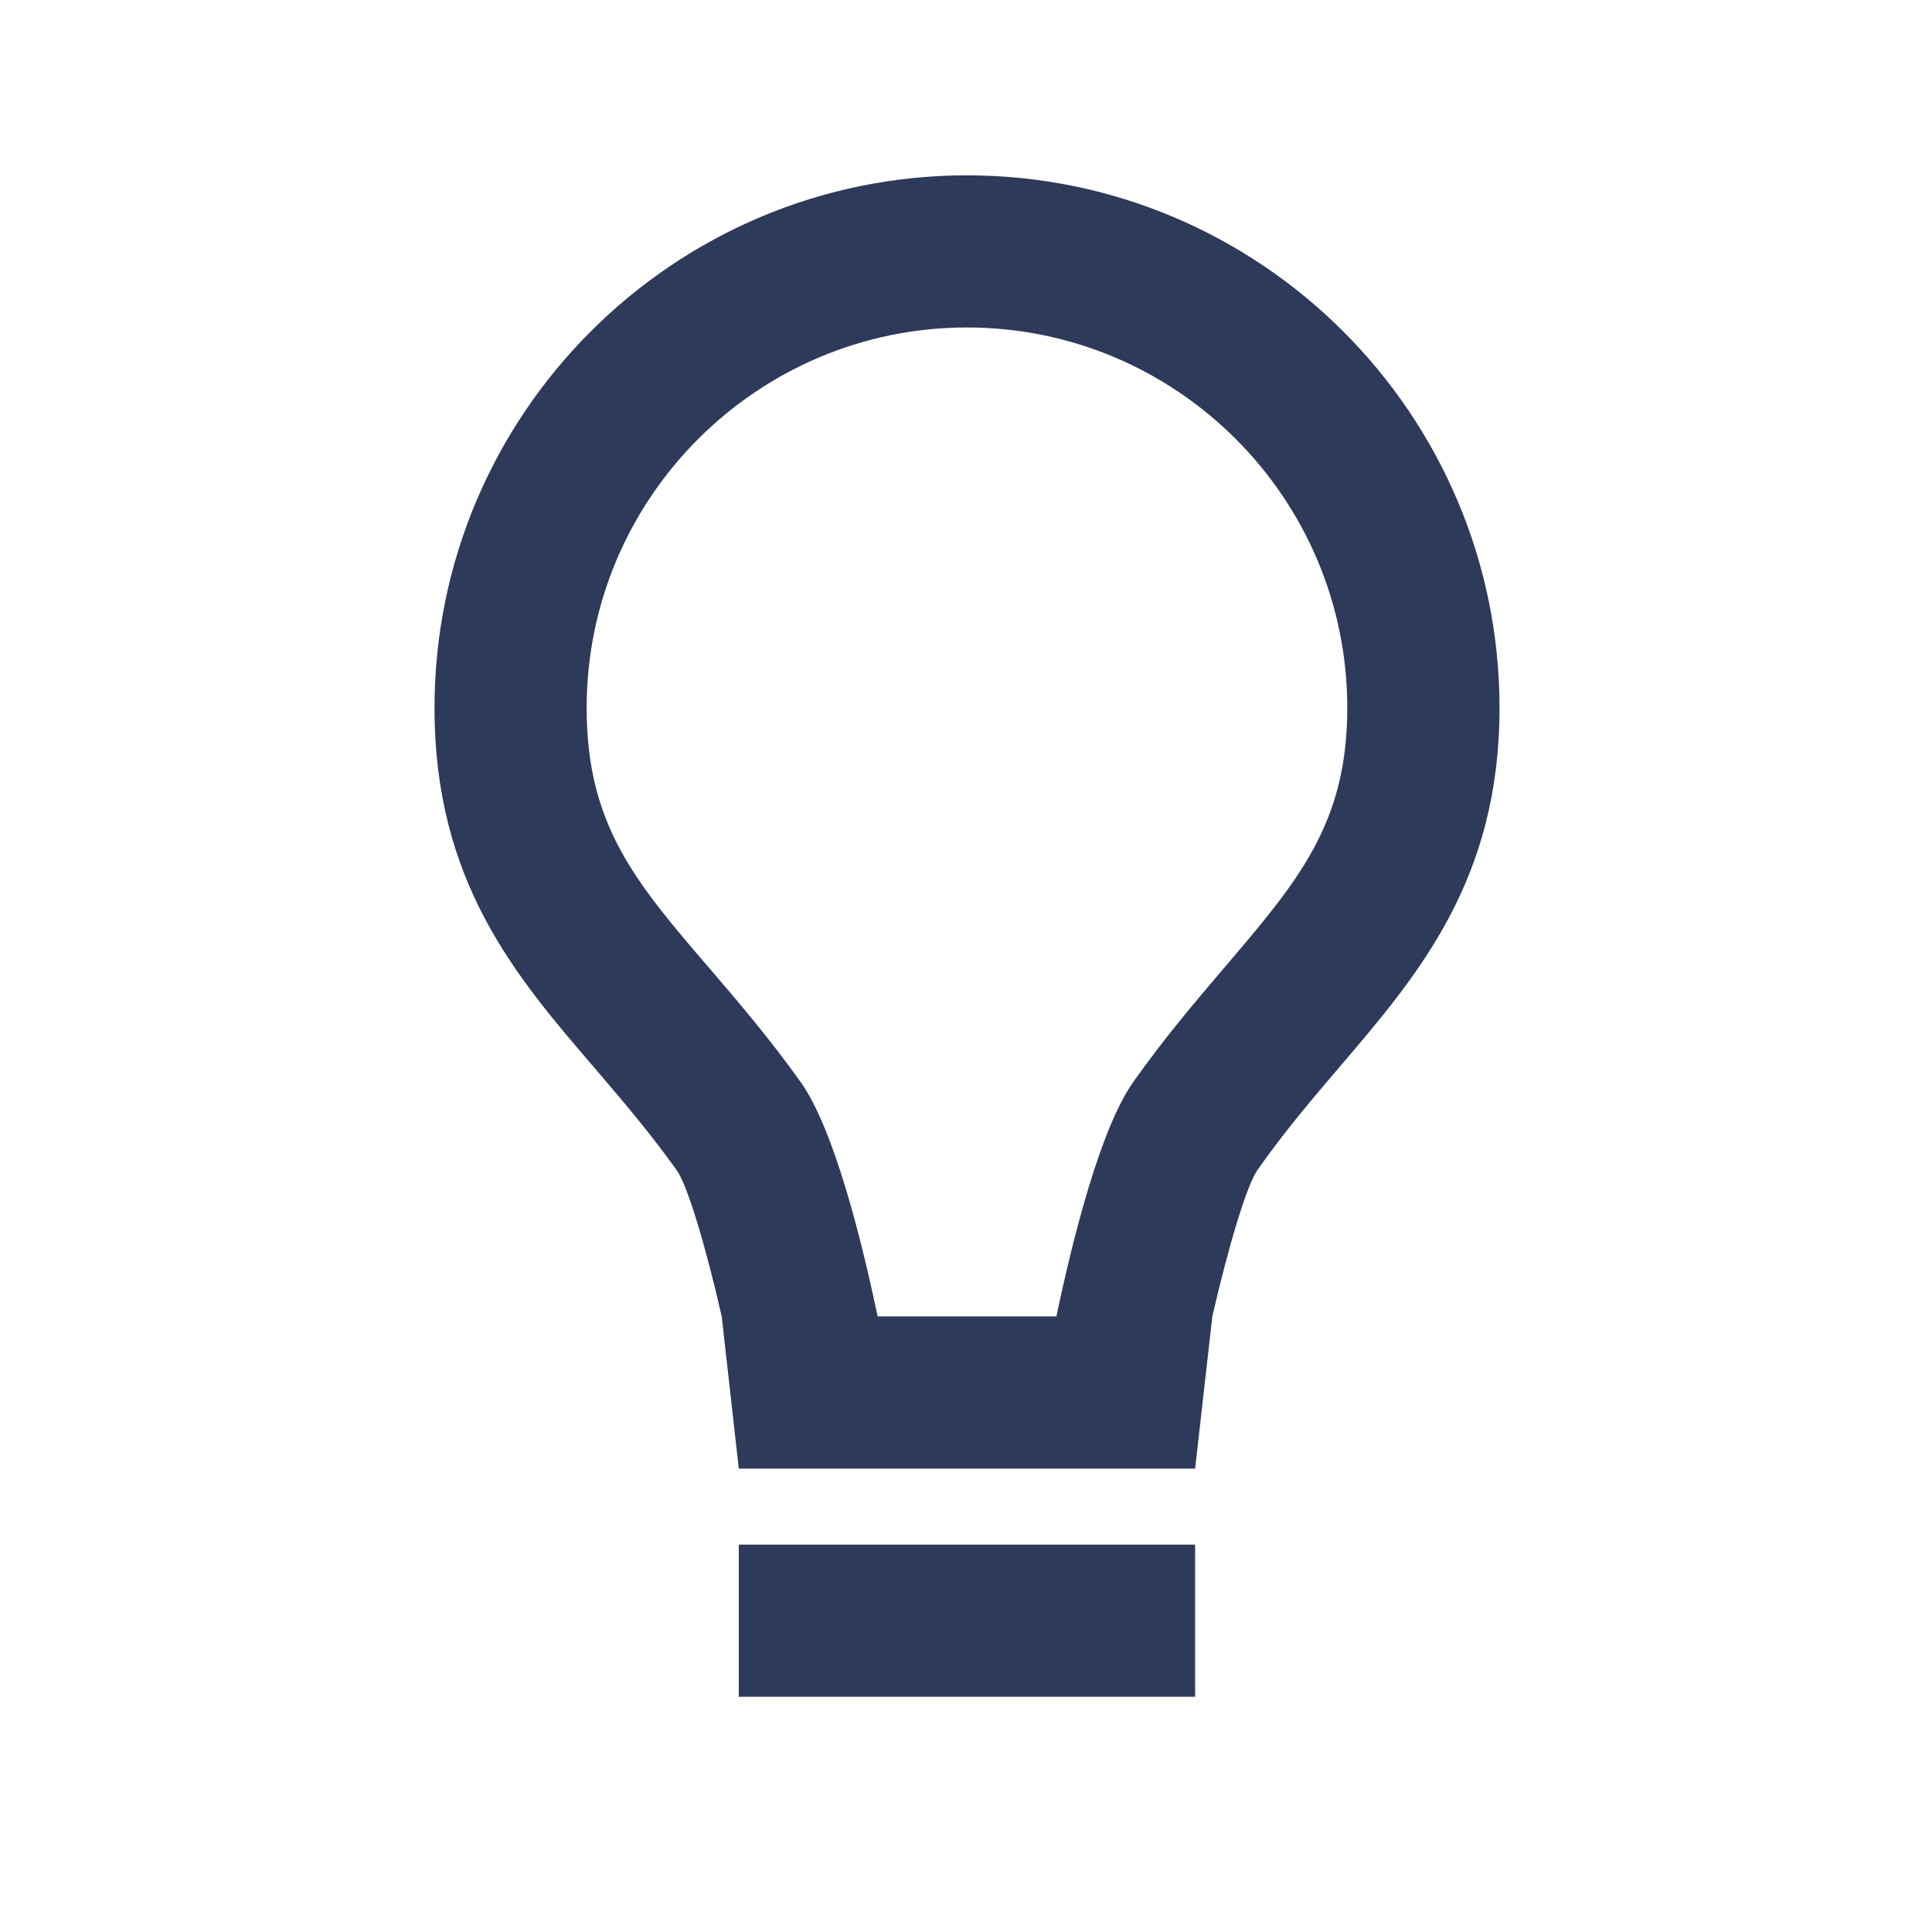 <?xml version="1.0" encoding="UTF-8"?>
<svg width="20px" height="20px" viewBox="0 0 20 20" version="1.1" xmlns="http://www.w3.org/2000/svg" xmlns:xlink="http://www.w3.org/1999/xlink">
    <title>ico-autocaravanas-energy</title>
    <defs>
        <rect id="path-1" x="0" y="0" width="18.9" height="18.9"></rect>
    </defs>
    <g id="Layout" stroke="none" stroke-width="1" fill="none" fill-rule="evenodd">
        <g id="29" transform="translate(-586, -1262)">
            <g id="basic-/-bulb" transform="translate(586.56, 1262.24)">
                <mask id="mask-2" fill="white">
                    <use xlink:href="#path-1"></use>
                </mask>
                <g id="basic-/-bulb-(Background/Mask)"></g>
                <path d="M11.812,15.75 L11.812,17.325 L7.088,17.325 L7.088,15.75 L11.812,15.75 Z M14.963,7.088 C14.963,4.049 12.489,1.575 9.45,1.575 C6.411,1.575 3.938,4.049 3.938,7.088 C3.938,8.887 4.778,9.866 5.592,10.812 C5.874,11.142 6.166,11.483 6.446,11.875 C6.559,12.037 6.745,12.659 6.911,13.387 L7.088,14.963 C9.188,14.963 9.712,14.963 11.812,14.963 L11.99,13.387 C12.158,12.657 12.345,12.034 12.457,11.872 C12.735,11.475 13.029,11.131 13.313,10.798 C14.125,9.848 14.963,8.866 14.963,7.088 Z M10.376,13.387 L8.525,13.387 C8.36,12.598 8.074,11.448 7.729,10.962 C7.408,10.512 7.078,10.126 6.787,9.787 C6.02,8.894 5.513,8.303 5.513,7.088 C5.513,4.916 7.279,3.15 9.45,3.15 C11.621,3.15 13.387,4.916 13.387,7.088 C13.387,8.285 12.881,8.878 12.116,9.775 C11.822,10.12 11.489,10.51 11.168,10.966 C10.827,11.452 10.541,12.6 10.376,13.387 Z" fill="#2E3A59" mask="url(#mask-2)"></path>
            </g>
        </g>
    </g>
</svg>